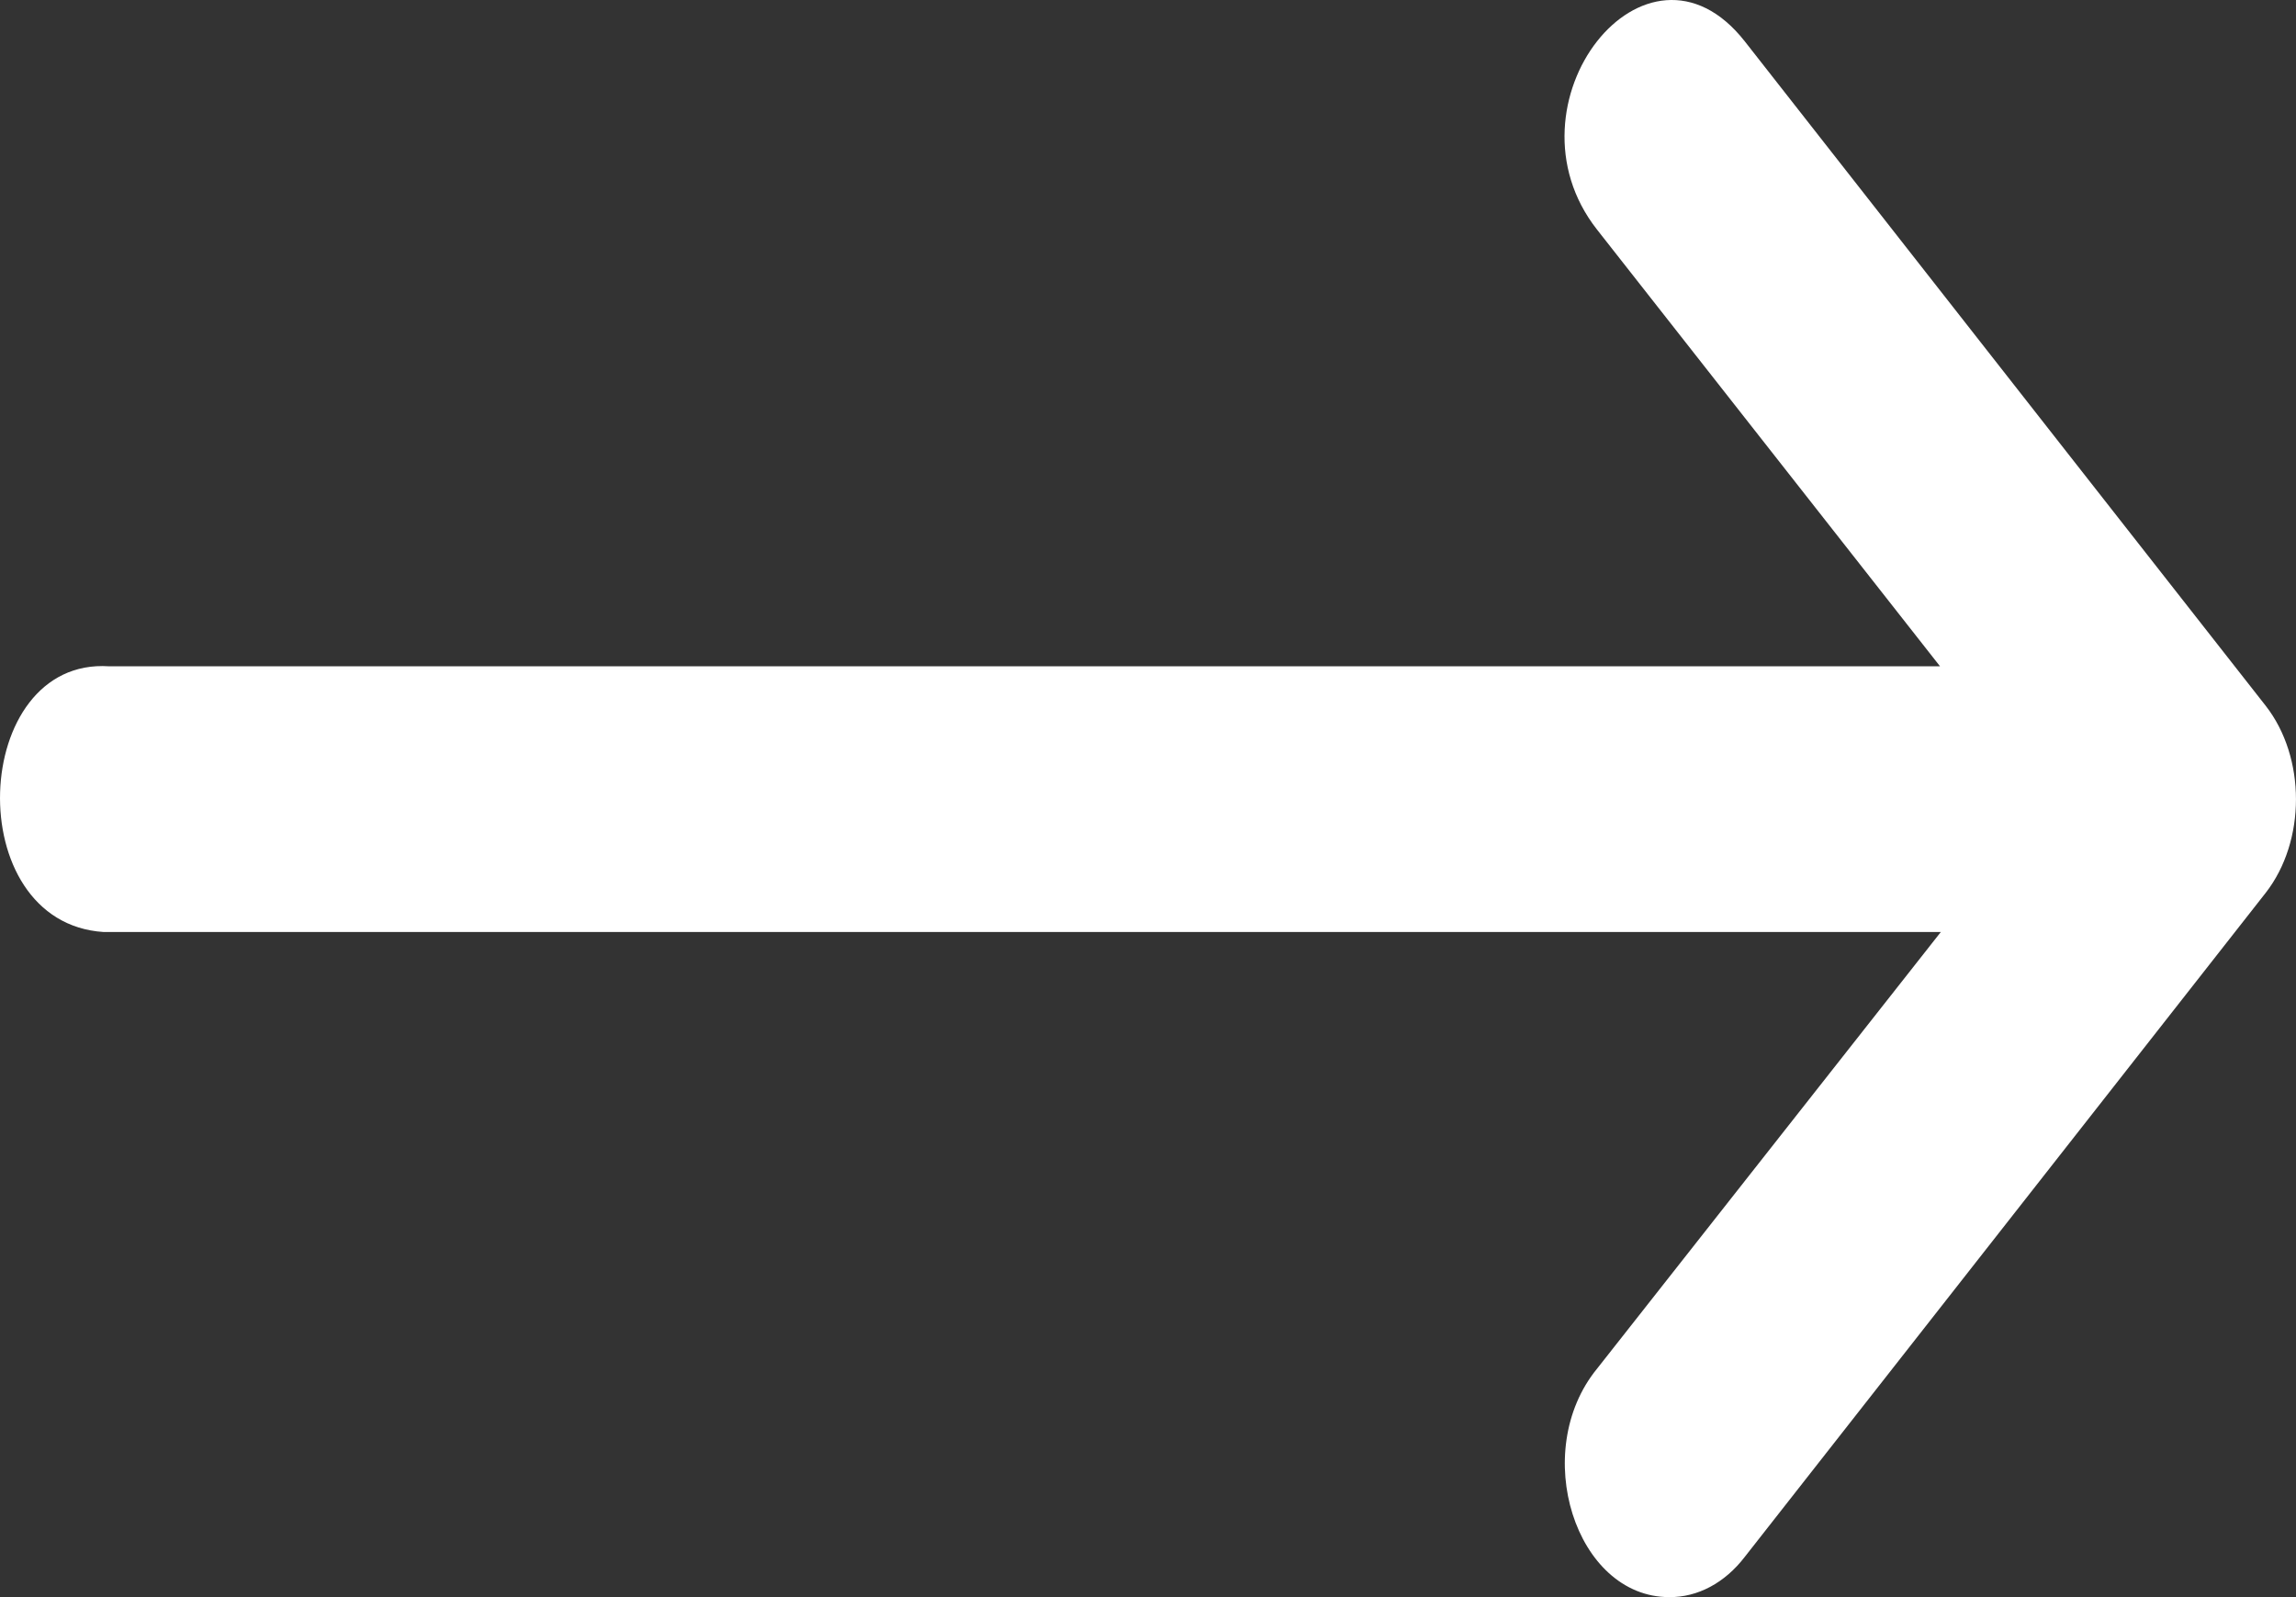<svg width="23" height="16" viewBox="0 0 23 16" fill="none" xmlns="http://www.w3.org/2000/svg">
<rect x="0" y="0" width="23" height="16" fill="#333333" stroke="none"/>
<path d="M1.093 6.675L19.434 6.675L15.998 2.3C15.011 1.043 16.491 -0.842 17.478 0.414L20.607 4.406L22.696 7.07C23.101 7.588 23.101 8.426 22.696 8.945L17.478 15.597C17.279 15.857 17.006 16.003 16.721 16C15.782 16 15.32 14.542 15.998 13.712L19.442 9.337L1.039 9.337C-0.408 9.245 -0.3 6.583 1.093 6.675Z" fill="white"/>
</svg>
